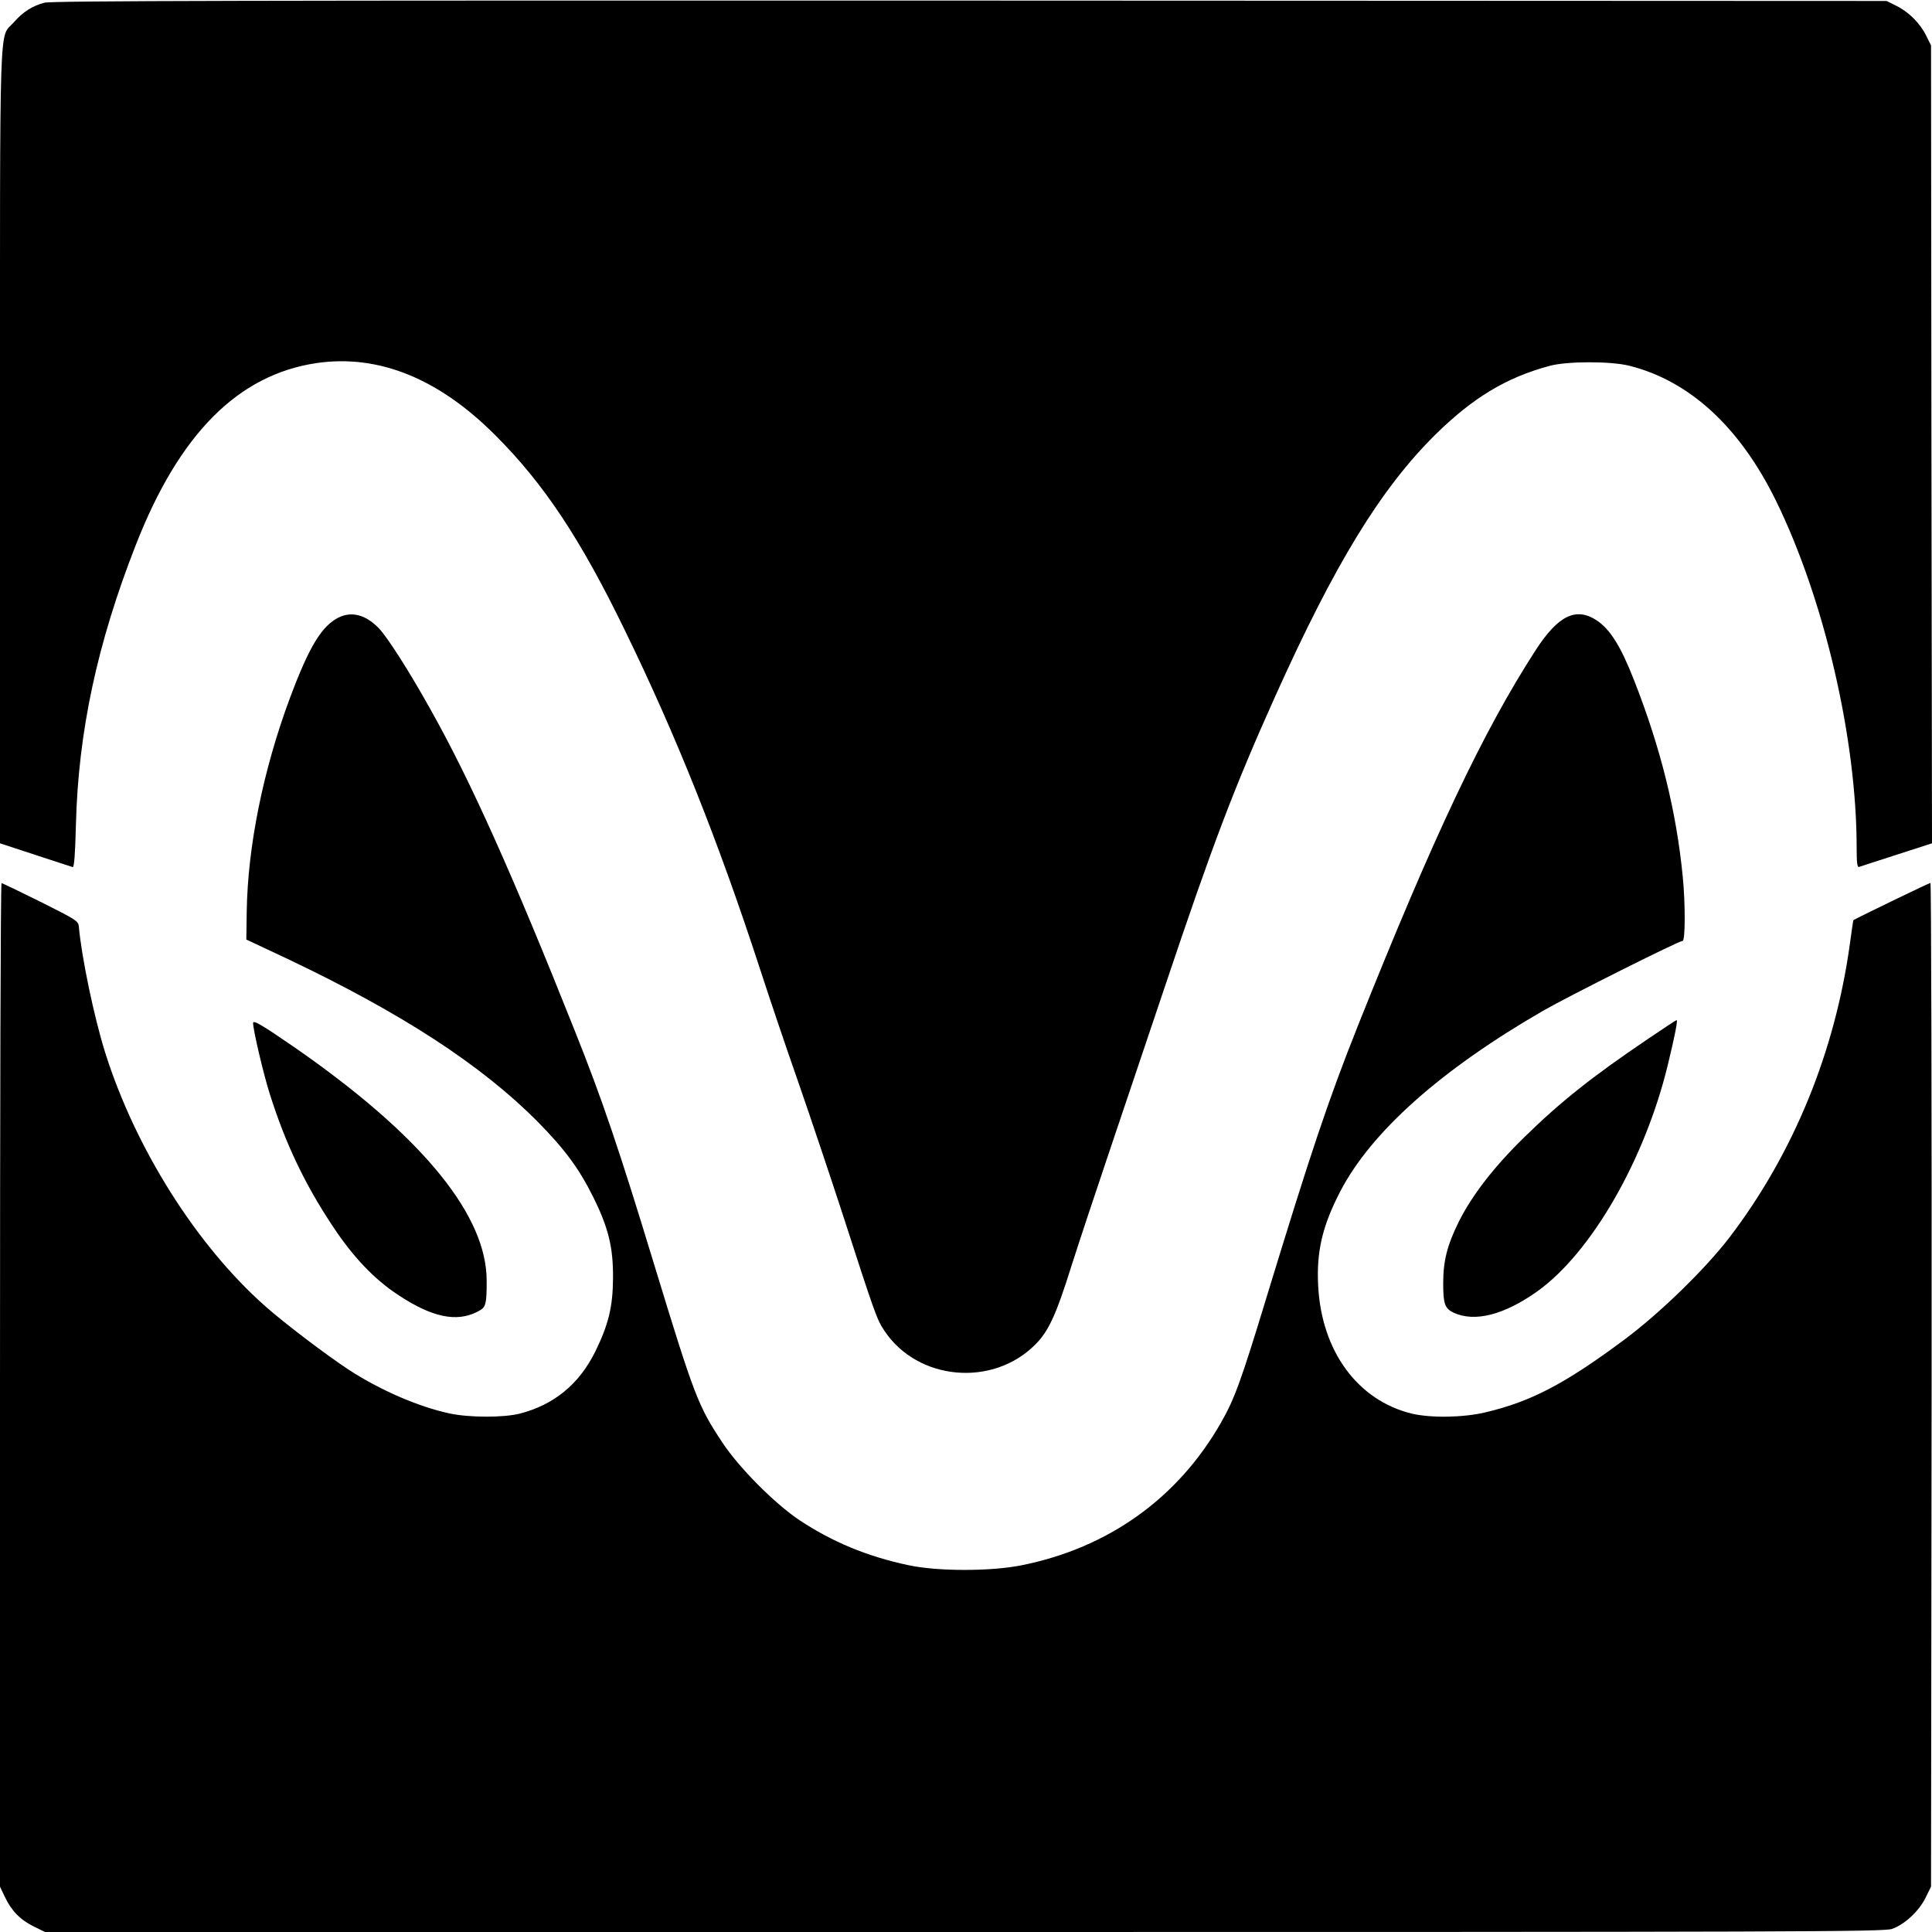 <svg version="1" xmlns="http://www.w3.org/2000/svg" width="1333.333" height="1333.333" viewBox="0 0 1000 1000"><path d="M23 1.4C16.8 3 11.8 6.2 7.1 11.6-.6 20.4 0 1.5 0 230.9v205.6l18.3 6c10 3.3 18.7 6.1 19.3 6.3.8.2 1.3-6.4 1.7-22 1.2-47.9 11-93.7 30.9-144.5 22.5-57.7 53-88.4 93.8-94.4 32-4.6 63.1 8 92.5 37.5 25.1 25.1 44 53.6 67 101 26.6 54.6 48.2 108.7 69.7 174.6 4.9 15.1 14 42.1 20.3 60 6.2 17.9 16.3 48 22.5 67 16.7 51.6 17.8 54.9 21.7 60.7 17.2 26 56.3 29.5 78.4 7 6.7-6.8 10.6-15.3 18.4-40.2 3.7-11.6 12.1-37 18.7-56.5s20-59.4 29.8-88.5c24.8-73.9 35.8-102.8 57.1-150.2 30.8-68.5 54.6-107.4 82.8-135.3 19.4-19.1 36.7-29.6 59.1-35.6 8.9-2.5 31.7-2.5 41.3-.1 31.2 7.8 57.2 31.7 75.9 69.8 25 51 41.8 123.2 41.8 179.7 0 7.9.3 10.3 1.3 9.9.6-.2 9.4-3.1 19.4-6.3l18.3-5.9-.3-206.5-.2-206.5-2.5-5c-3.1-6.4-9.1-12.4-15.5-15.5l-5-2.5L502 .3C129.2.2 26.5.4 23 1.4z"/><path d="M175.3 319.6c-8.8 4.4-15.3 15.1-25.2 41.6-13.9 37.3-21.9 76.9-22.4 110.7l-.2 14.4 21.5 10.1c59.1 28.1 100.1 54.8 129.3 84.2 14 14.2 21.4 24.2 28.7 38.9 7.9 15.9 10.4 26 10.3 42-.1 14.9-2.3 24-9.2 38.1-8.4 16.9-21.3 27.5-39.1 32.1-8.5 2.1-25.9 2.1-36.3-.1-16.2-3.5-35.8-12-52-22.5-11.9-7.8-33.6-24.3-43.4-33-35.6-31.5-67.2-81.7-82.8-131.1-5.8-18.4-12.3-49.6-13.7-65.5-.3-2.8-1.4-3.5-19.8-12.7-10.7-5.3-19.8-9.7-20.2-9.7C.3 457 0 573.9 0 716.7v259.8l2.4 5.1c3.4 7.2 7.8 11.9 14.8 15.4l6.1 3H499c432.4 0 476.1-.1 480.3-1.6 6.4-2.2 14-9.2 17.4-16.2l2.8-5.7.3-259.8c.1-142.8-.2-259.7-.6-259.7-.7 0-39.3 18.7-39.9 19.3-.1.1-.9 5.6-1.8 12.2-7.7 55.9-29.1 108.3-62.1 151.7-12.6 16.5-36.2 39.5-54.9 53.4-30.7 22.8-48 31.8-71.5 37.4-11.8 2.8-28.3 3-38.2.7-28-6.8-46.7-32.2-48.5-65.9-1-17.8 2.1-31.1 11.3-48.9 16-31 52.3-63.3 105.4-93.9 13.1-7.5 69.9-36 71.9-36 1.4 0 1.5-18.8.1-33.1-3.3-33.9-11.4-66.6-25.2-101.8-6.9-17.6-12.3-26.2-19.2-30.9-10.8-7.2-20.1-2.7-31.8 15.4-27.2 42.1-52.6 95.8-91.9 194.2-15.4 38.7-24.4 65.5-47.5 141.2-13.1 43-16.4 52.1-23.5 64.5-22.3 39-58.2 64.7-103.2 73.7-16 3.2-43.5 3.2-58.7-.1-21.1-4.5-39.2-12-56.1-23.2-12.9-8.6-31.5-27.3-40.1-40.4-12.4-18.7-14.4-23.8-34.9-91-18.5-60.8-27.1-86.2-41.4-122-32-80.4-53.8-129.1-74.4-165.8-11-19.8-22.6-38-27.1-42.6-6.7-6.9-13.9-8.8-20.7-5.5z"/><path d="M131 529.5c0 3.6 5.3 26.2 8.6 36.6 8.1 25.7 18.1 46.7 32.5 68.4 10.6 16.1 21.6 27.6 33.9 35.7 17.5 11.6 30.2 14.3 41 8.8 3.4-1.7 4-2.5 4.6-6.5.3-2.6.4-8.3.2-12.8-2-33.6-35.9-73.7-99.8-117.9-16.4-11.3-21-14-21-12.3zM852.9 537.8c-29 19.6-45.2 32.5-63.8 50.7-15.8 15.4-27.3 30.3-34.1 44-5.9 12-8 20-8 31.7 0 10.6.8 13 5.3 15.2 10.9 5.1 26.1 1.3 43.4-11 27.9-19.9 55.7-68.1 67.6-117.4 3.6-14.8 5.2-23 4.5-23-.3 0-6.9 4.4-14.9 9.8z"/></svg>